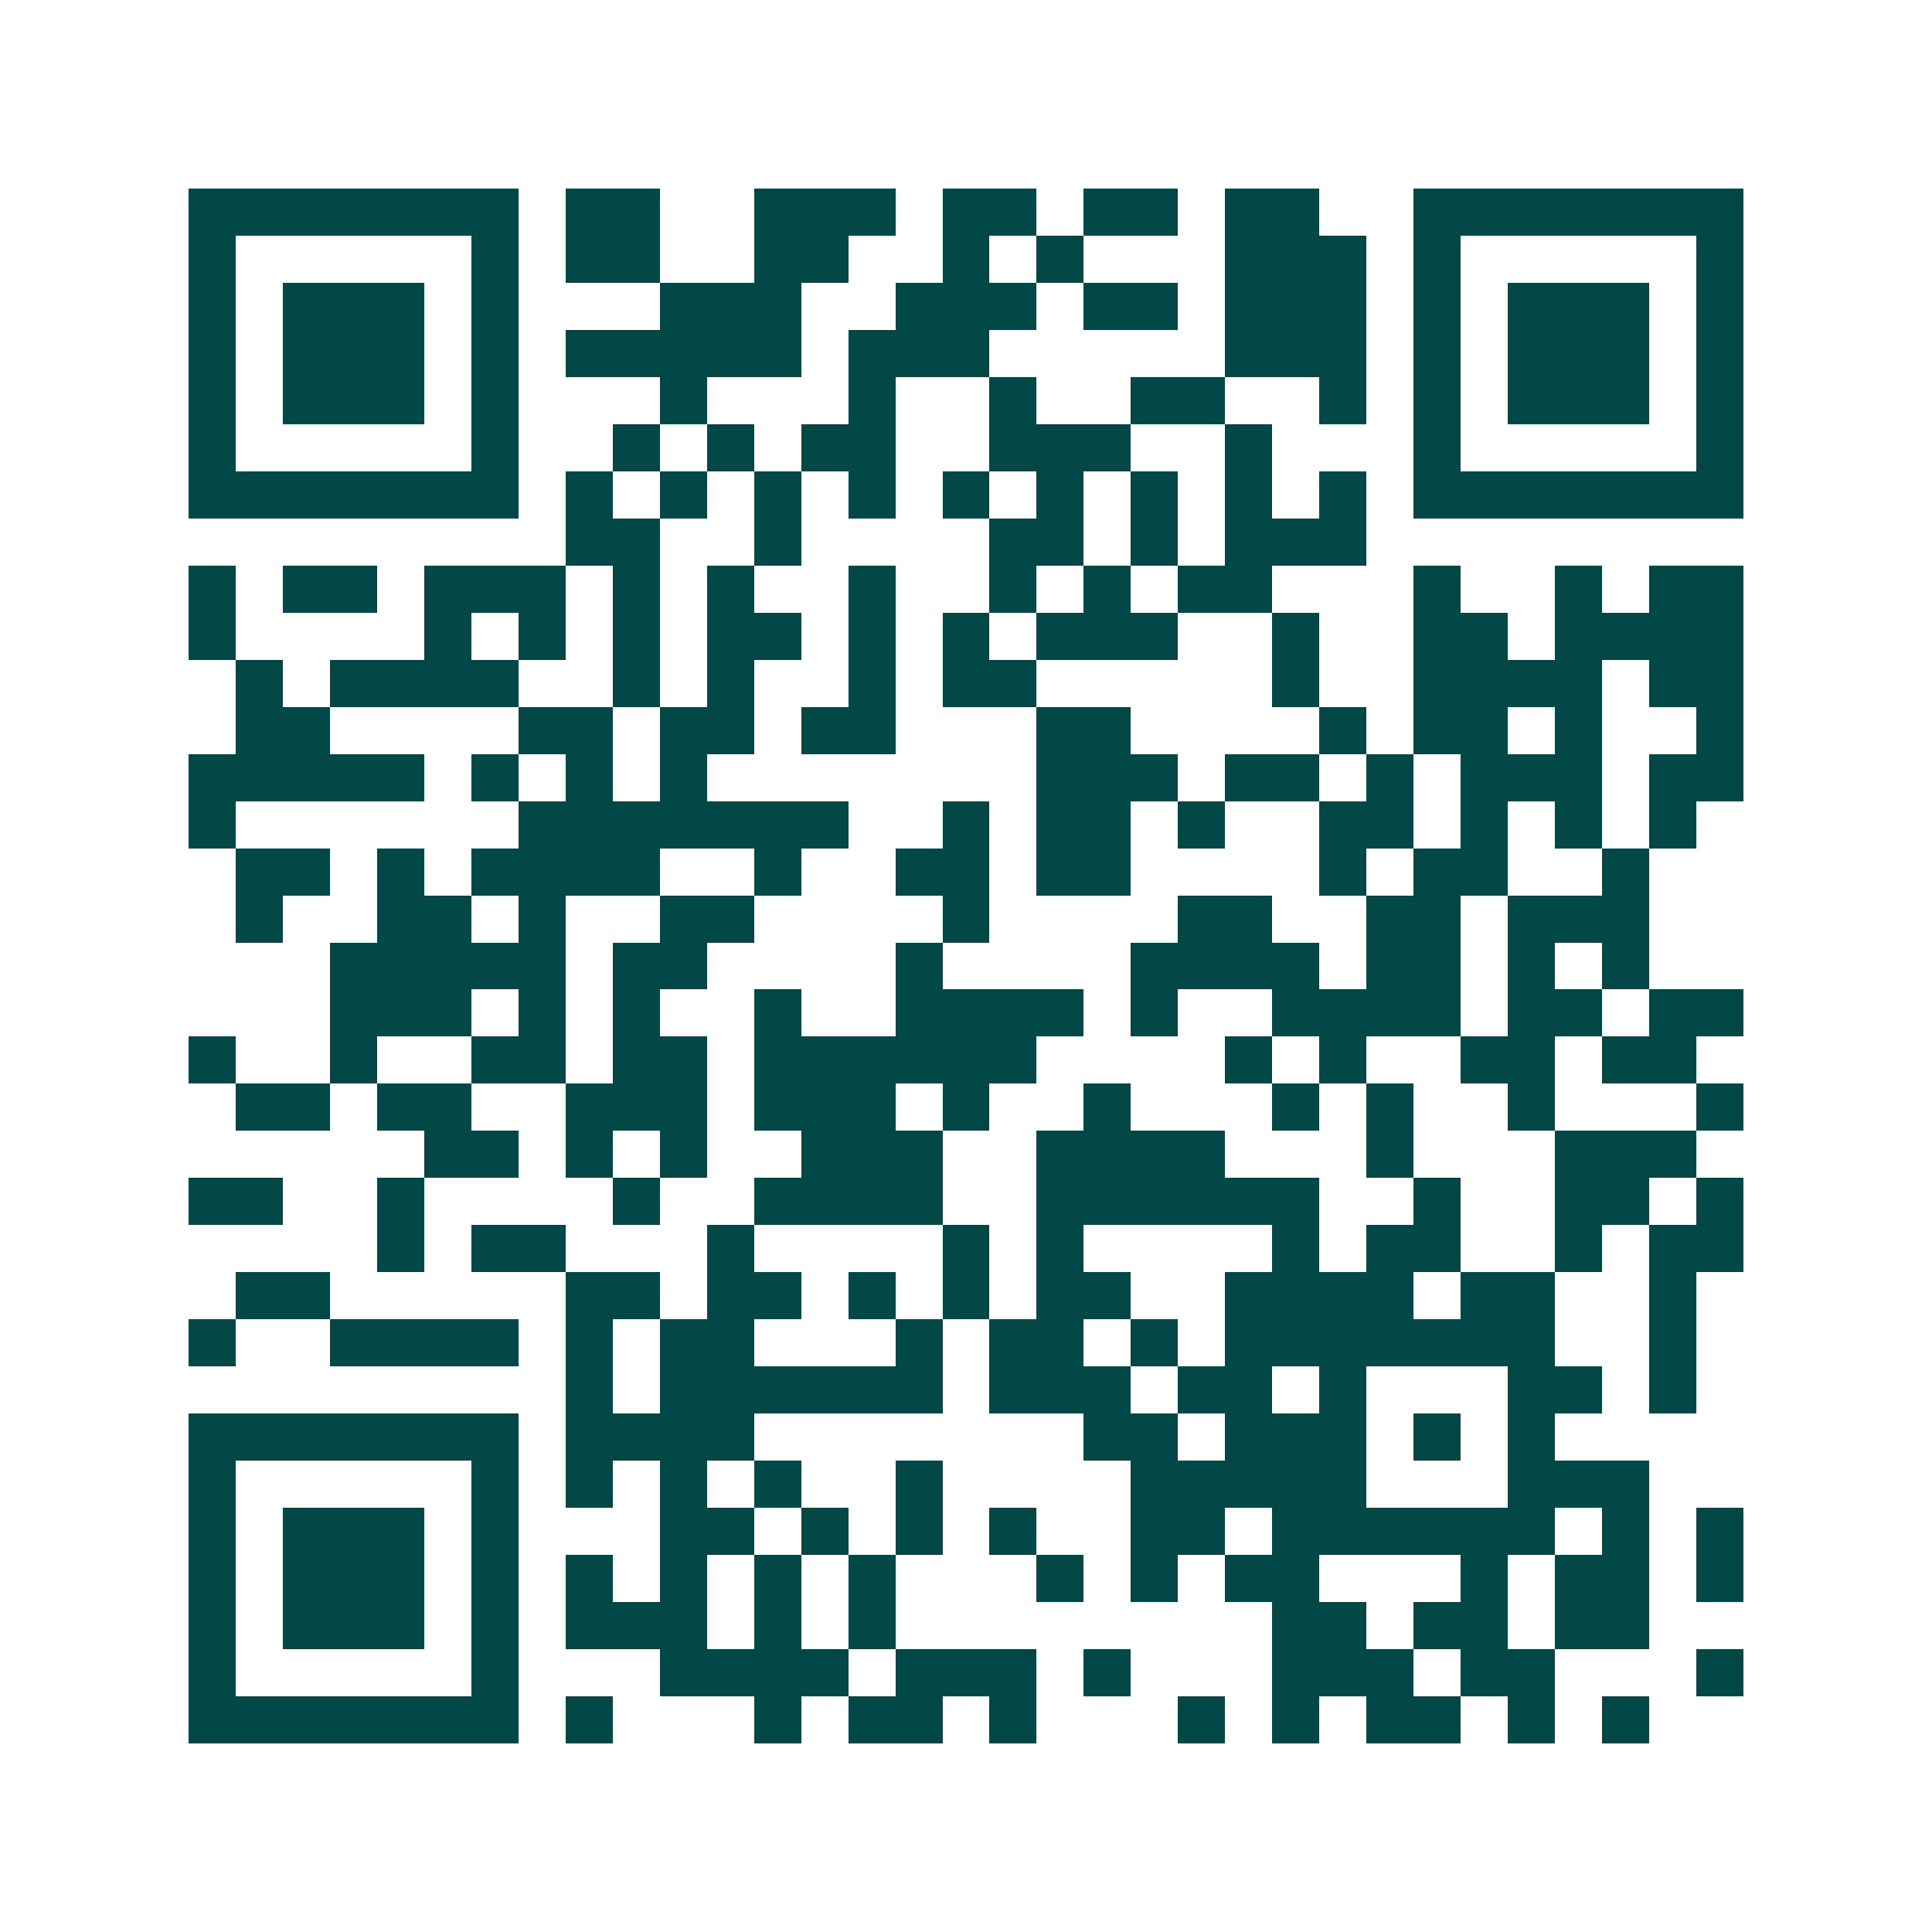 <svg xmlns="http://www.w3.org/2000/svg" width="200" height="200" viewBox="0 0 41 41" shape-rendering="crispEdges"><path fill="#ffffff" d="M0 0h41v41H0z"/><path stroke="#014847" d="M4 4.5h7m1 0h2m2 0h3m1 0h2m1 0h2m1 0h2m2 0h7M4 5.5h1m5 0h1m1 0h2m2 0h2m2 0h1m1 0h1m3 0h3m1 0h1m5 0h1M4 6.5h1m1 0h3m1 0h1m3 0h3m2 0h3m1 0h2m1 0h3m1 0h1m1 0h3m1 0h1M4 7.5h1m1 0h3m1 0h1m1 0h5m1 0h3m5 0h3m1 0h1m1 0h3m1 0h1M4 8.5h1m1 0h3m1 0h1m3 0h1m3 0h1m2 0h1m2 0h2m2 0h1m1 0h1m1 0h3m1 0h1M4 9.5h1m5 0h1m2 0h1m1 0h1m1 0h2m2 0h3m2 0h1m3 0h1m5 0h1M4 10.5h7m1 0h1m1 0h1m1 0h1m1 0h1m1 0h1m1 0h1m1 0h1m1 0h1m1 0h1m1 0h7M12 11.5h2m2 0h1m4 0h2m1 0h1m1 0h3M4 12.5h1m1 0h2m1 0h3m1 0h1m1 0h1m2 0h1m2 0h1m1 0h1m1 0h2m3 0h1m2 0h1m1 0h2M4 13.5h1m4 0h1m1 0h1m1 0h1m1 0h2m1 0h1m1 0h1m1 0h3m2 0h1m2 0h2m1 0h4M5 14.5h1m1 0h4m2 0h1m1 0h1m2 0h1m1 0h2m5 0h1m2 0h4m1 0h2M5 15.5h2m4 0h2m1 0h2m1 0h2m3 0h2m4 0h1m1 0h2m1 0h1m2 0h1M4 16.5h5m1 0h1m1 0h1m1 0h1m7 0h3m1 0h2m1 0h1m1 0h3m1 0h2M4 17.5h1m6 0h7m2 0h1m1 0h2m1 0h1m2 0h2m1 0h1m1 0h1m1 0h1M5 18.5h2m1 0h1m1 0h4m2 0h1m2 0h2m1 0h2m4 0h1m1 0h2m2 0h1M5 19.5h1m2 0h2m1 0h1m2 0h2m4 0h1m4 0h2m2 0h2m1 0h3M7 20.5h5m1 0h2m4 0h1m4 0h4m1 0h2m1 0h1m1 0h1M7 21.5h3m1 0h1m1 0h1m2 0h1m2 0h4m1 0h1m2 0h4m1 0h2m1 0h2M4 22.5h1m2 0h1m2 0h2m1 0h2m1 0h6m4 0h1m1 0h1m2 0h2m1 0h2M5 23.5h2m1 0h2m2 0h3m1 0h3m1 0h1m2 0h1m3 0h1m1 0h1m2 0h1m3 0h1M9 24.5h2m1 0h1m1 0h1m2 0h3m2 0h4m3 0h1m3 0h3M4 25.5h2m2 0h1m4 0h1m2 0h4m2 0h6m2 0h1m2 0h2m1 0h1M8 26.5h1m1 0h2m3 0h1m4 0h1m1 0h1m4 0h1m1 0h2m2 0h1m1 0h2M5 27.5h2m5 0h2m1 0h2m1 0h1m1 0h1m1 0h2m2 0h4m1 0h2m2 0h1M4 28.5h1m2 0h4m1 0h1m1 0h2m3 0h1m1 0h2m1 0h1m1 0h7m2 0h1M12 29.5h1m1 0h6m1 0h3m1 0h2m1 0h1m3 0h2m1 0h1M4 30.5h7m1 0h4m7 0h2m1 0h3m1 0h1m1 0h1M4 31.5h1m5 0h1m1 0h1m1 0h1m1 0h1m2 0h1m4 0h5m3 0h3M4 32.5h1m1 0h3m1 0h1m3 0h2m1 0h1m1 0h1m1 0h1m2 0h2m1 0h6m1 0h1m1 0h1M4 33.5h1m1 0h3m1 0h1m1 0h1m1 0h1m1 0h1m1 0h1m3 0h1m1 0h1m1 0h2m3 0h1m1 0h2m1 0h1M4 34.5h1m1 0h3m1 0h1m1 0h3m1 0h1m1 0h1m8 0h2m1 0h2m1 0h2M4 35.5h1m5 0h1m3 0h4m1 0h3m1 0h1m3 0h3m1 0h2m3 0h1M4 36.5h7m1 0h1m3 0h1m1 0h2m1 0h1m3 0h1m1 0h1m1 0h2m1 0h1m1 0h1"/></svg>
